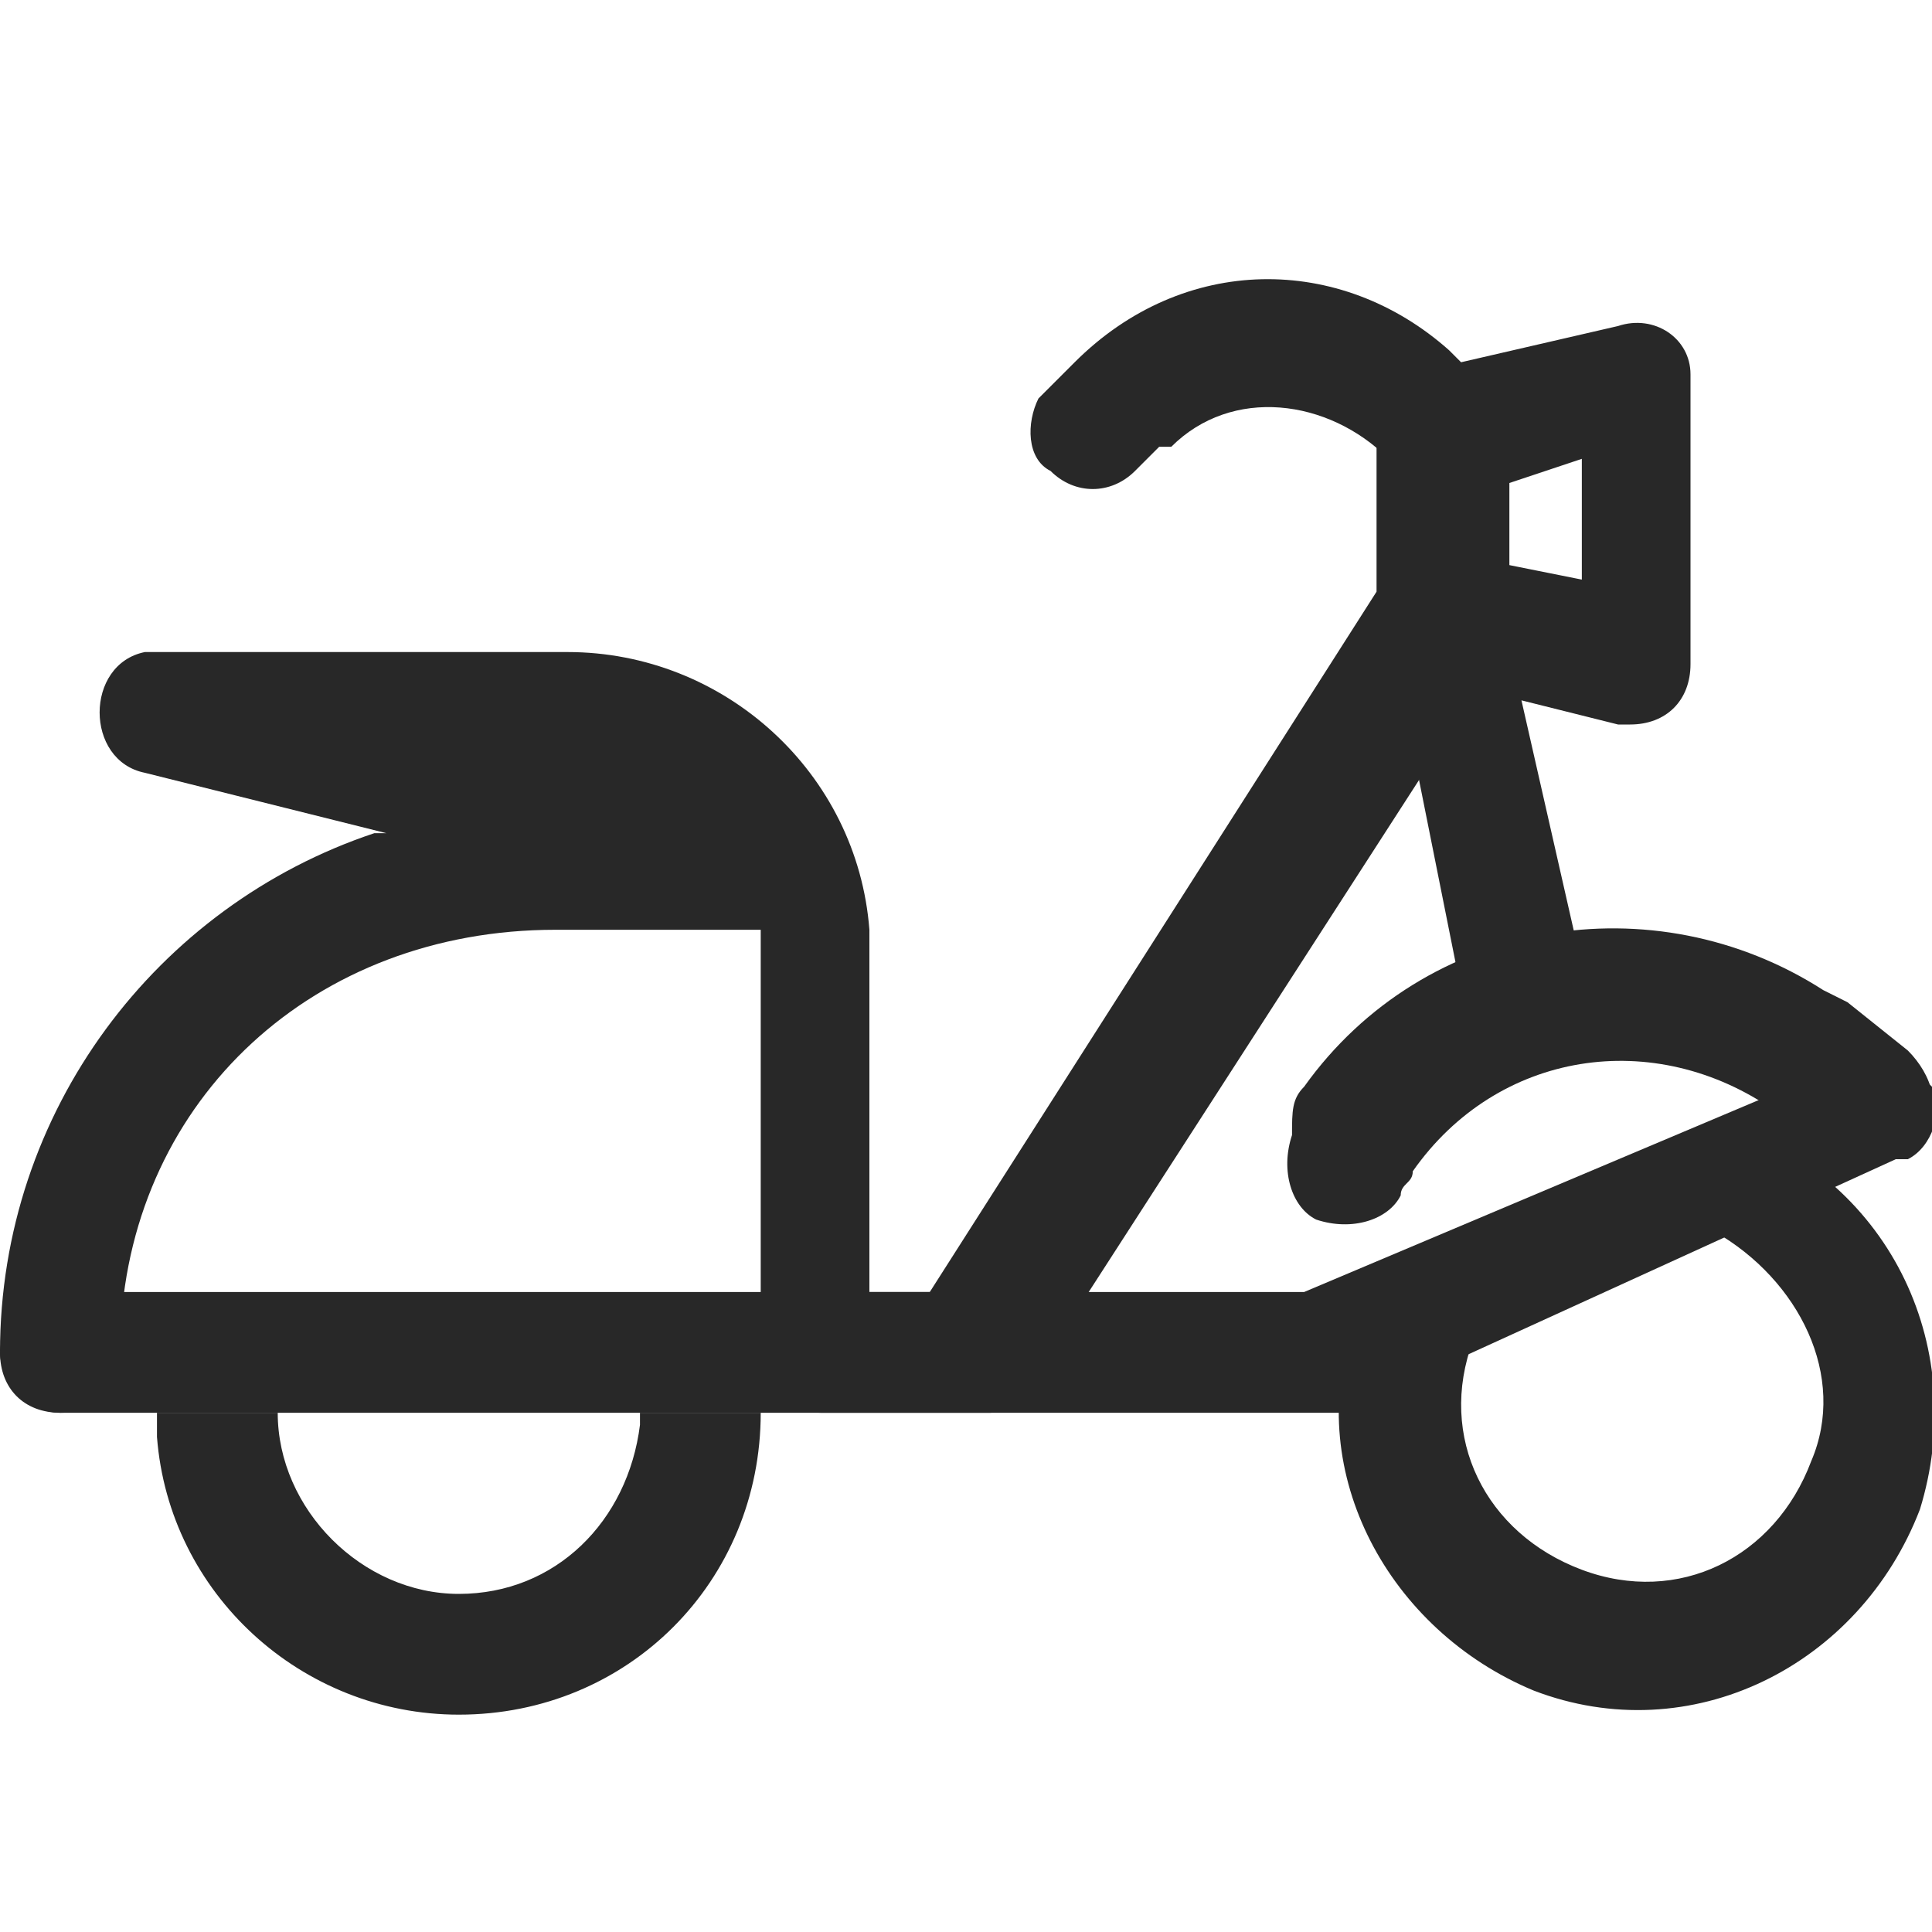 <svg viewBox="0 0 16 16" xmlns="http://www.w3.org/2000/svg">
    <g fill="#282828">
        <path d="M15.3 8.8c.3-.1.5 0 .7.2.1.2 0 .5-.2.6h-.1l-4.6 2.1H.5c-.3 0-.5-.2-.5-.5 0-.2.2-.4.4-.5h10.4z"/>
        <path d="M12 3.1c.2 0 .4.2.5.4v1.8l-4 6.2c-.1.1-.2.2-.3.2H6.8c-.2 0-.4-.2-.5-.4V7.7H4.6c-2 0-3.5 1.4-3.6 3.3v.2c0 .3-.2.5-.5.5s-.5-.3-.5-.5c0-2 1.3-3.7 3.1-4.3h.1l-2-.5c-.5-.1-.5-.9 0-1h3.5c1.3 0 2.4 1 2.5 2.3v3h.5l3.7-5.8V3.7c.1-.4.2-.6.6-.6z"/>
        <path d="M8.9 3c.9-.9 2.2-.9 3.1-.1l.1.1 1.3-.3c.3-.1.6.1.6.4v2.4c0 .3-.2.5-.5.5h-.1l-.8-.2.5 2.2c0 .2-.1.5-.3.6h-.1c-.2 0-.5-.1-.6-.3v-.1l-.6-3c-.1-.3.2-.6.5-.6h.1l1 .2v-1l-.9.3c-.2 0-.3 0-.5-.1l-.1-.1-.1-.1c-.5-.5-1.3-.6-1.8-.1h-.1l-.2.2c-.2.2-.5.2-.7 0-.2-.1-.2-.4-.1-.6l.1-.1zm7 9.5c-.5 1.3-1.9 2-3.2 1.5-1.2-.5-1.9-1.8-1.5-3l.1-.2.9.3c-.3.8.1 1.6.9 1.9s1.6-.1 1.9-.9c.3-.7-.1-1.5-.8-1.9H14l.3-.9c1.4.5 2 1.9 1.6 3.2zm-9.6-.8c0 1.4-1.1 2.5-2.5 2.5-1.3 0-2.4-1-2.5-2.3v-.2h1c0 .8.7 1.5 1.5 1.5s1.4-.6 1.5-1.4v-.1z"/>
        <path d="M10.8 9c1-1.4 2.9-1.7 4.3-.8l.2.1.5.4c.2.2.3.5.1.7-.1.2-.4.3-.6.2h-.1l-.5-.4c-1-.7-2.3-.5-3 .5 0 .1-.1.1-.1.2-.1.2-.4.3-.7.2-.2-.1-.3-.4-.2-.7 0-.2 0-.3.1-.4z"/>
    </g>
</svg>
